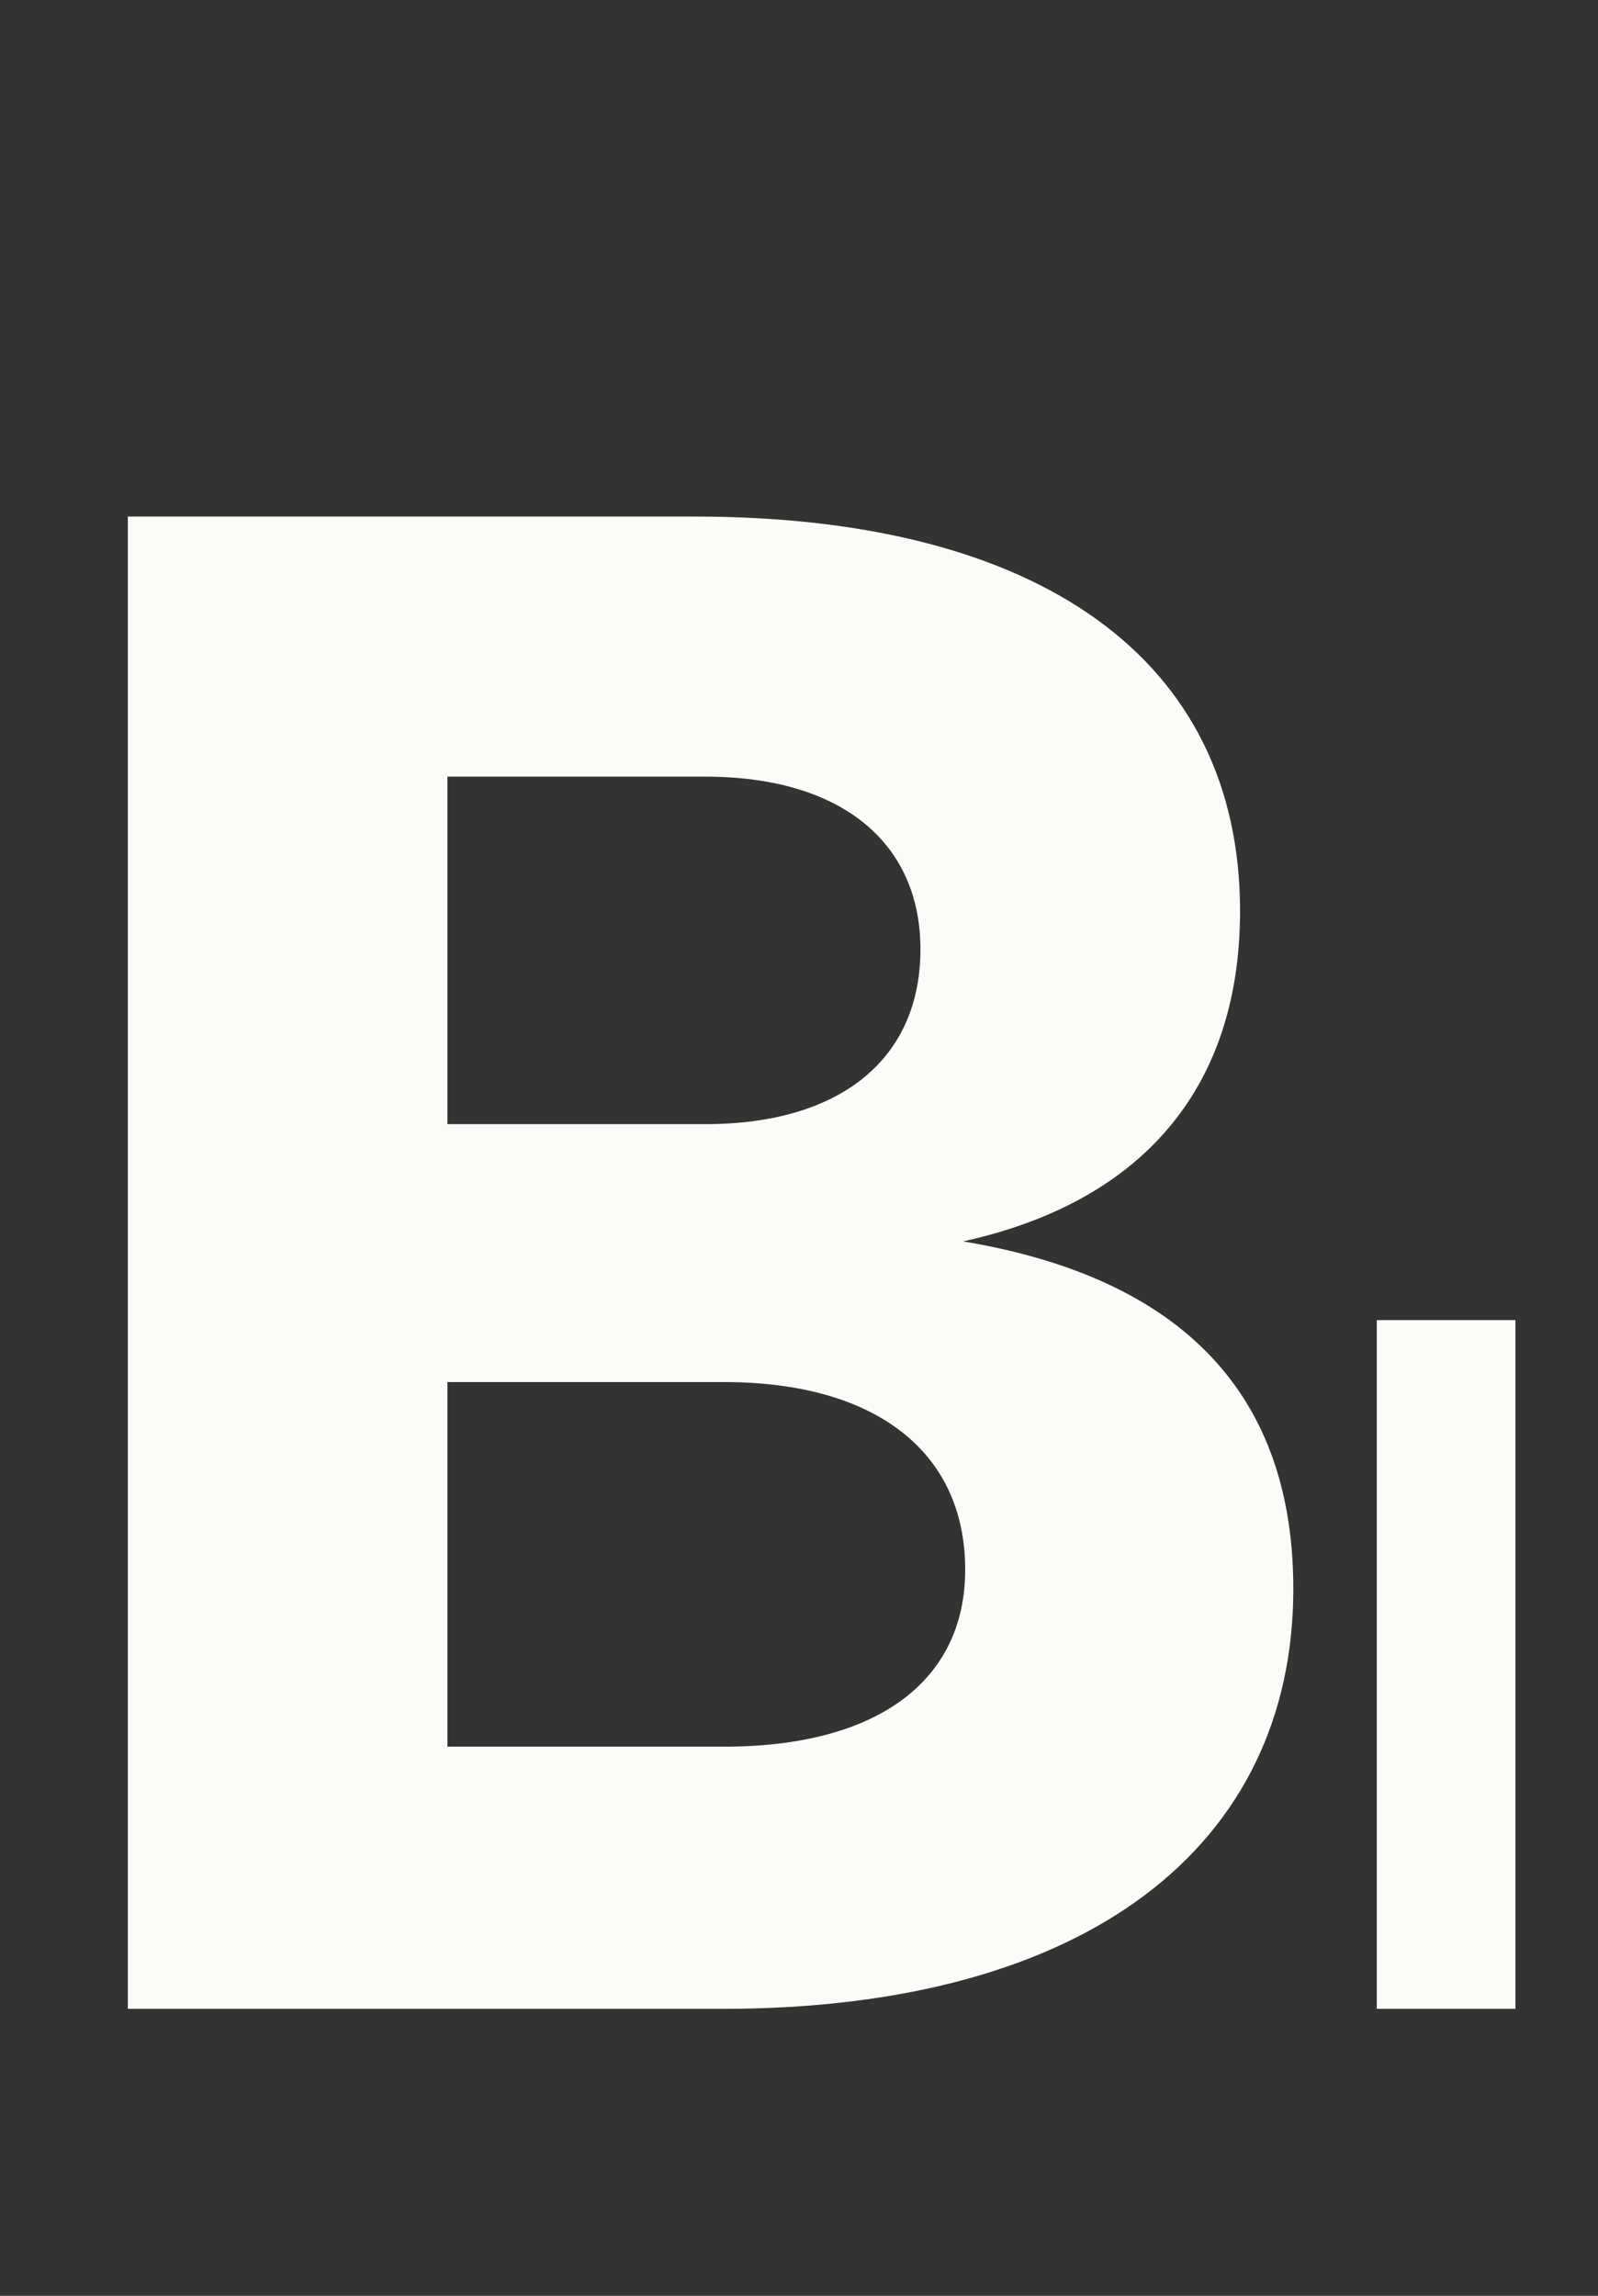 <svg width="39" height="56" viewBox="0 0 39 56" fill="none" xmlns="http://www.w3.org/2000/svg">
<rect x="0" y="0" width="39" height="56" fill="#333333" stroke="none"/>
<path d="M3.12 12.6H16.952C25.376 12.6 30.264 16.084 30.264 22.22C30.264 26.64 27.768 29.344 23.504 30.28C28.184 31.06 31.564 33.452 31.564 38.756C31.564 44.996 26.572 49 17.628 49H3.12V12.6ZM10.92 18.944V27.42H17.212C20.54 27.42 22.464 25.808 22.464 23.156C22.464 20.556 20.54 18.944 17.212 18.944H10.92ZM10.92 33.712V42.604H17.68C21.424 42.604 23.556 40.992 23.556 38.288C23.556 35.376 21.32 33.712 17.68 33.712H10.92ZM33.601 32.2H36.985V49H33.601V32.2Z" fill="#FCFBF8"/>
</svg>
